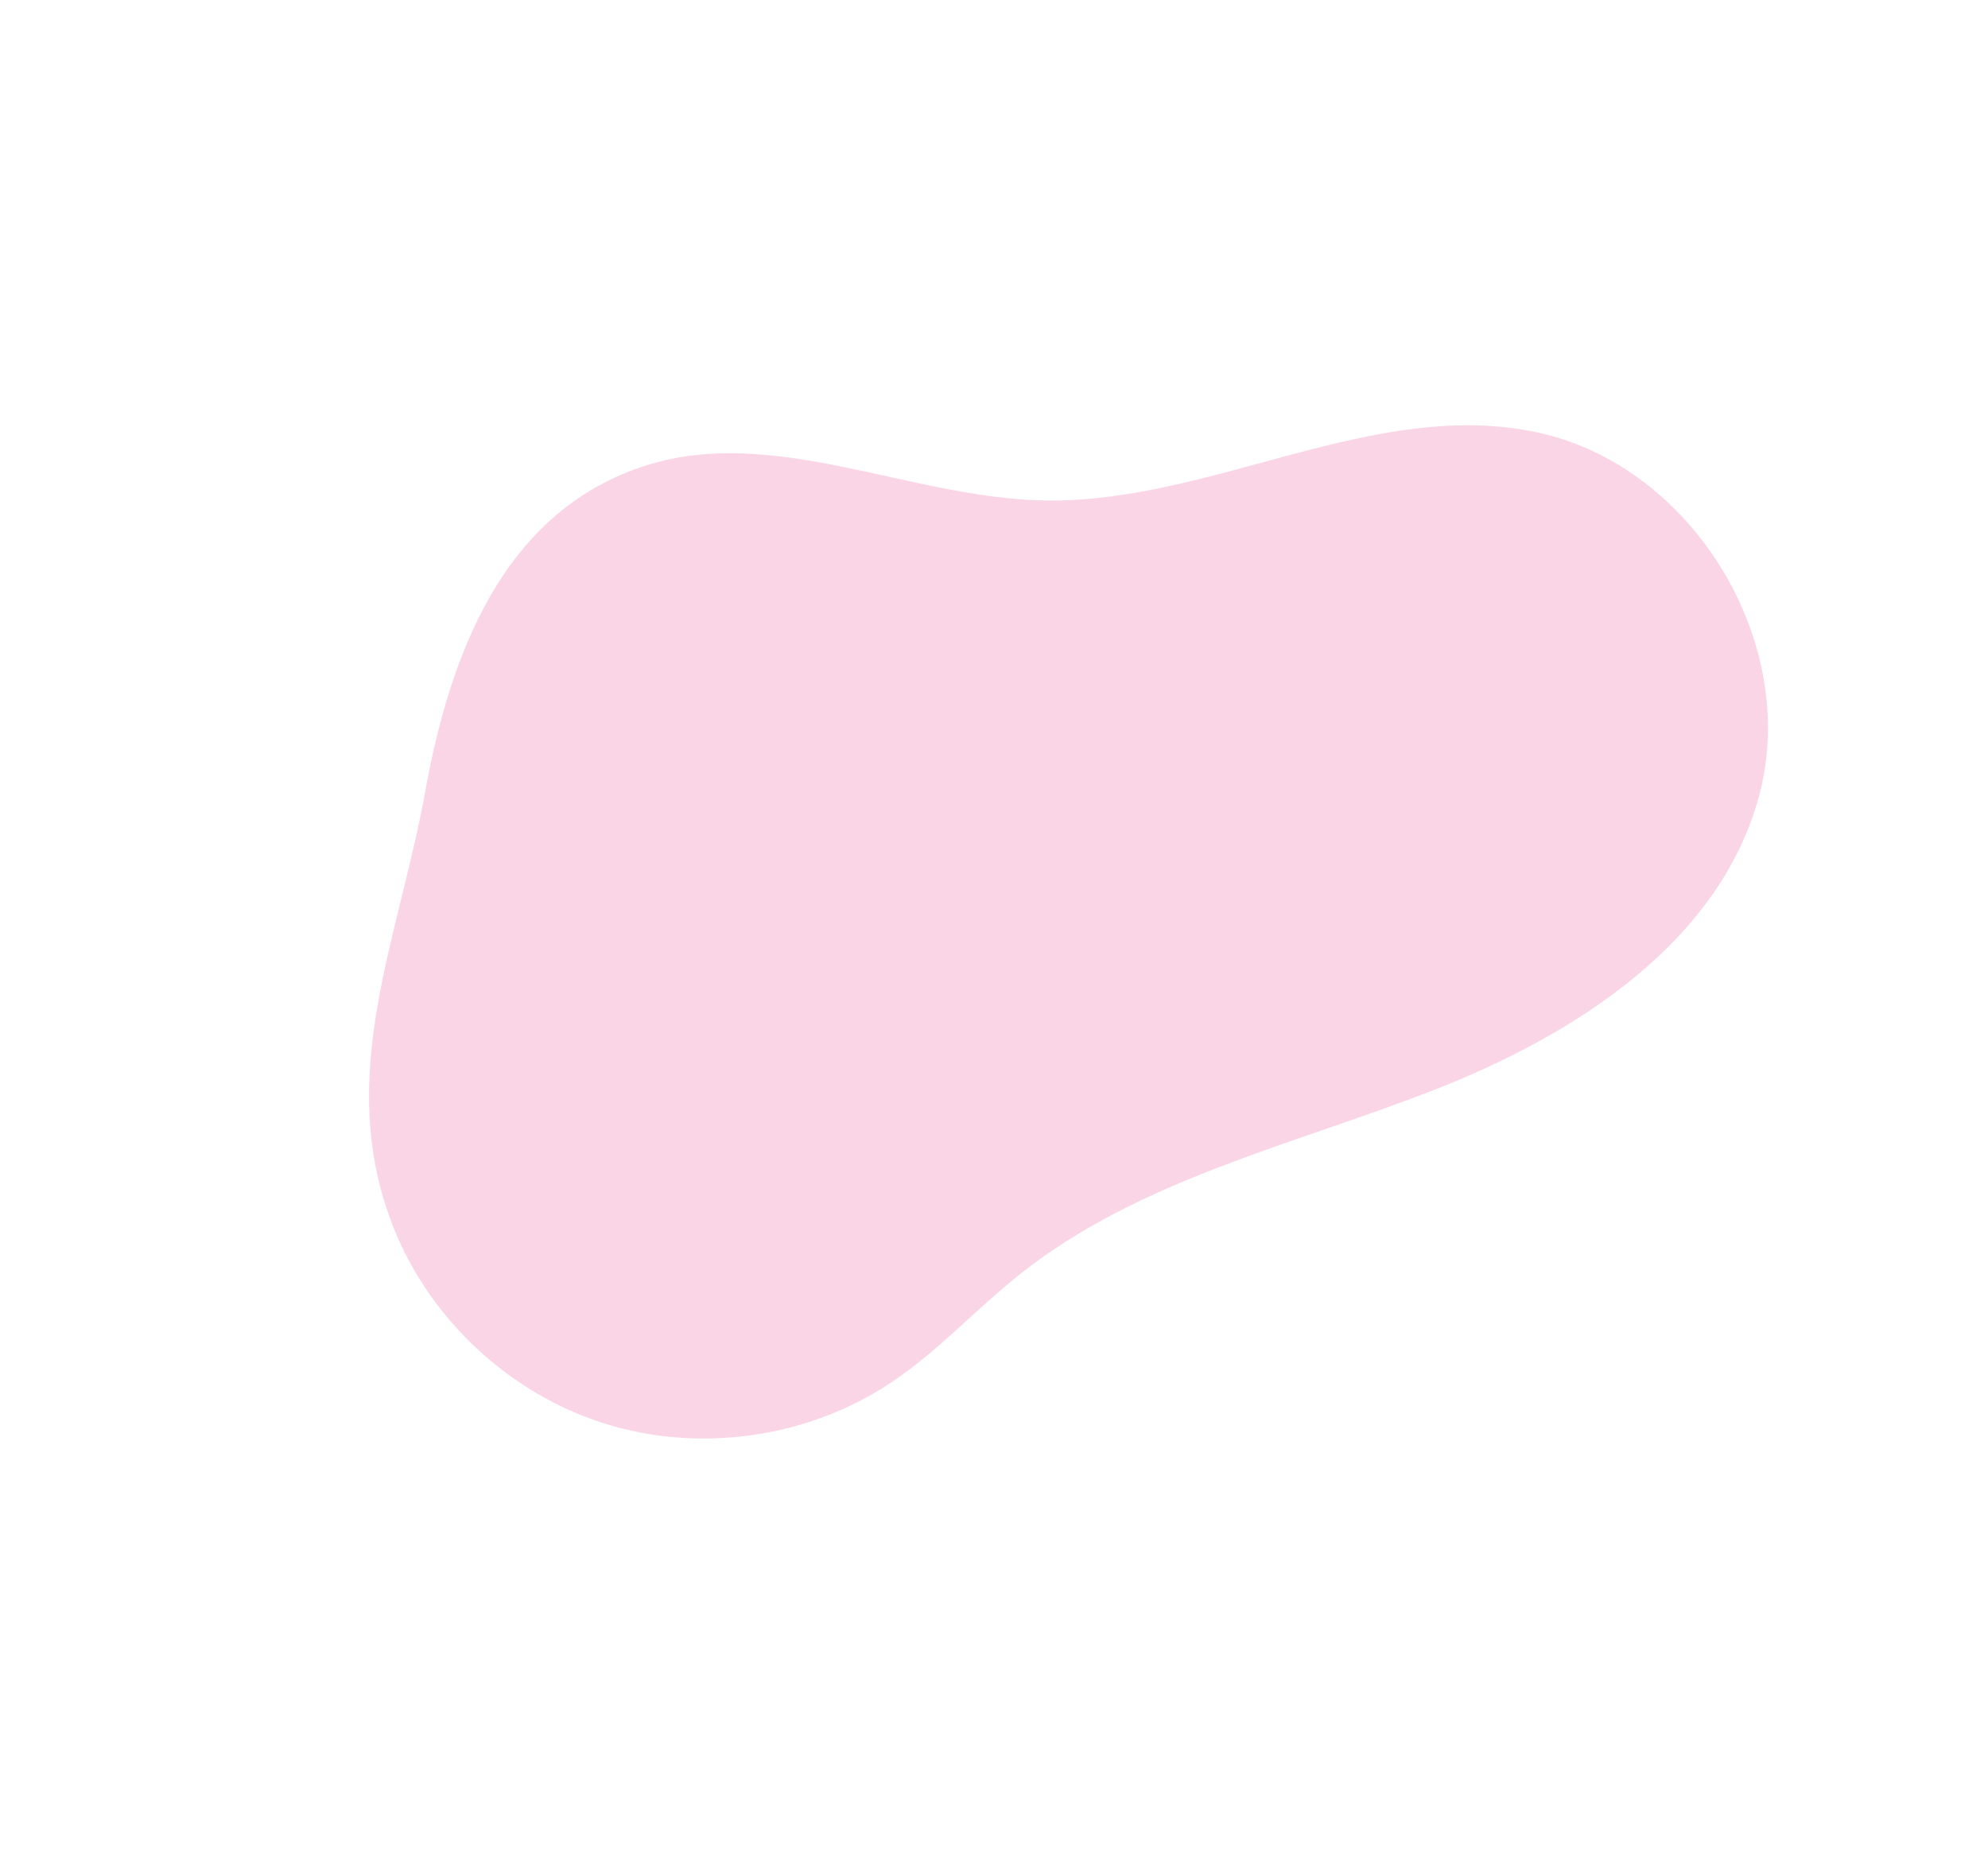 <?xml version="1.0" encoding="utf-8"?>
<!-- Generator: Adobe Illustrator 23.0.4, SVG Export Plug-In . SVG Version: 6.00 Build 0)  -->
<svg version="1.1" id="Layer_1" xmlns="http://www.w3.org/2000/svg" xmlns:xlink="http://www.w3.org/1999/xlink" x="0px" y="0px"
	 viewBox="0 0 643.35 599.56" style="enable-background:new 0 0 643.35 599.56;" xml:space="preserve">
<style type="text/css">
	.st0{fill:#FAD5E5;}
</style>
<path class="st0" d="M208.8,150.71c41.53-13.31,85.45,10.41,129.05,11.24c54.23,1.02,106.93-33.52,159.93-21.97
	c50.16,10.93,84.9,68.16,71.45,117.7c-12.85,47.33-59.44,77.16-105.12,95c-45.68,17.83-95.35,29.02-133.81,59.45
	c-14.38,11.38-26.82,25.21-42.09,35.36c-26.75,17.77-61.6,22.77-92.27,13.24c-30.67-9.54-56.53-33.43-68.48-63.24
	c-19.45-48.54,1.46-93.23,10.09-141.05C145.34,213.23,162.17,165.66,208.8,150.71z"/>
</svg>
